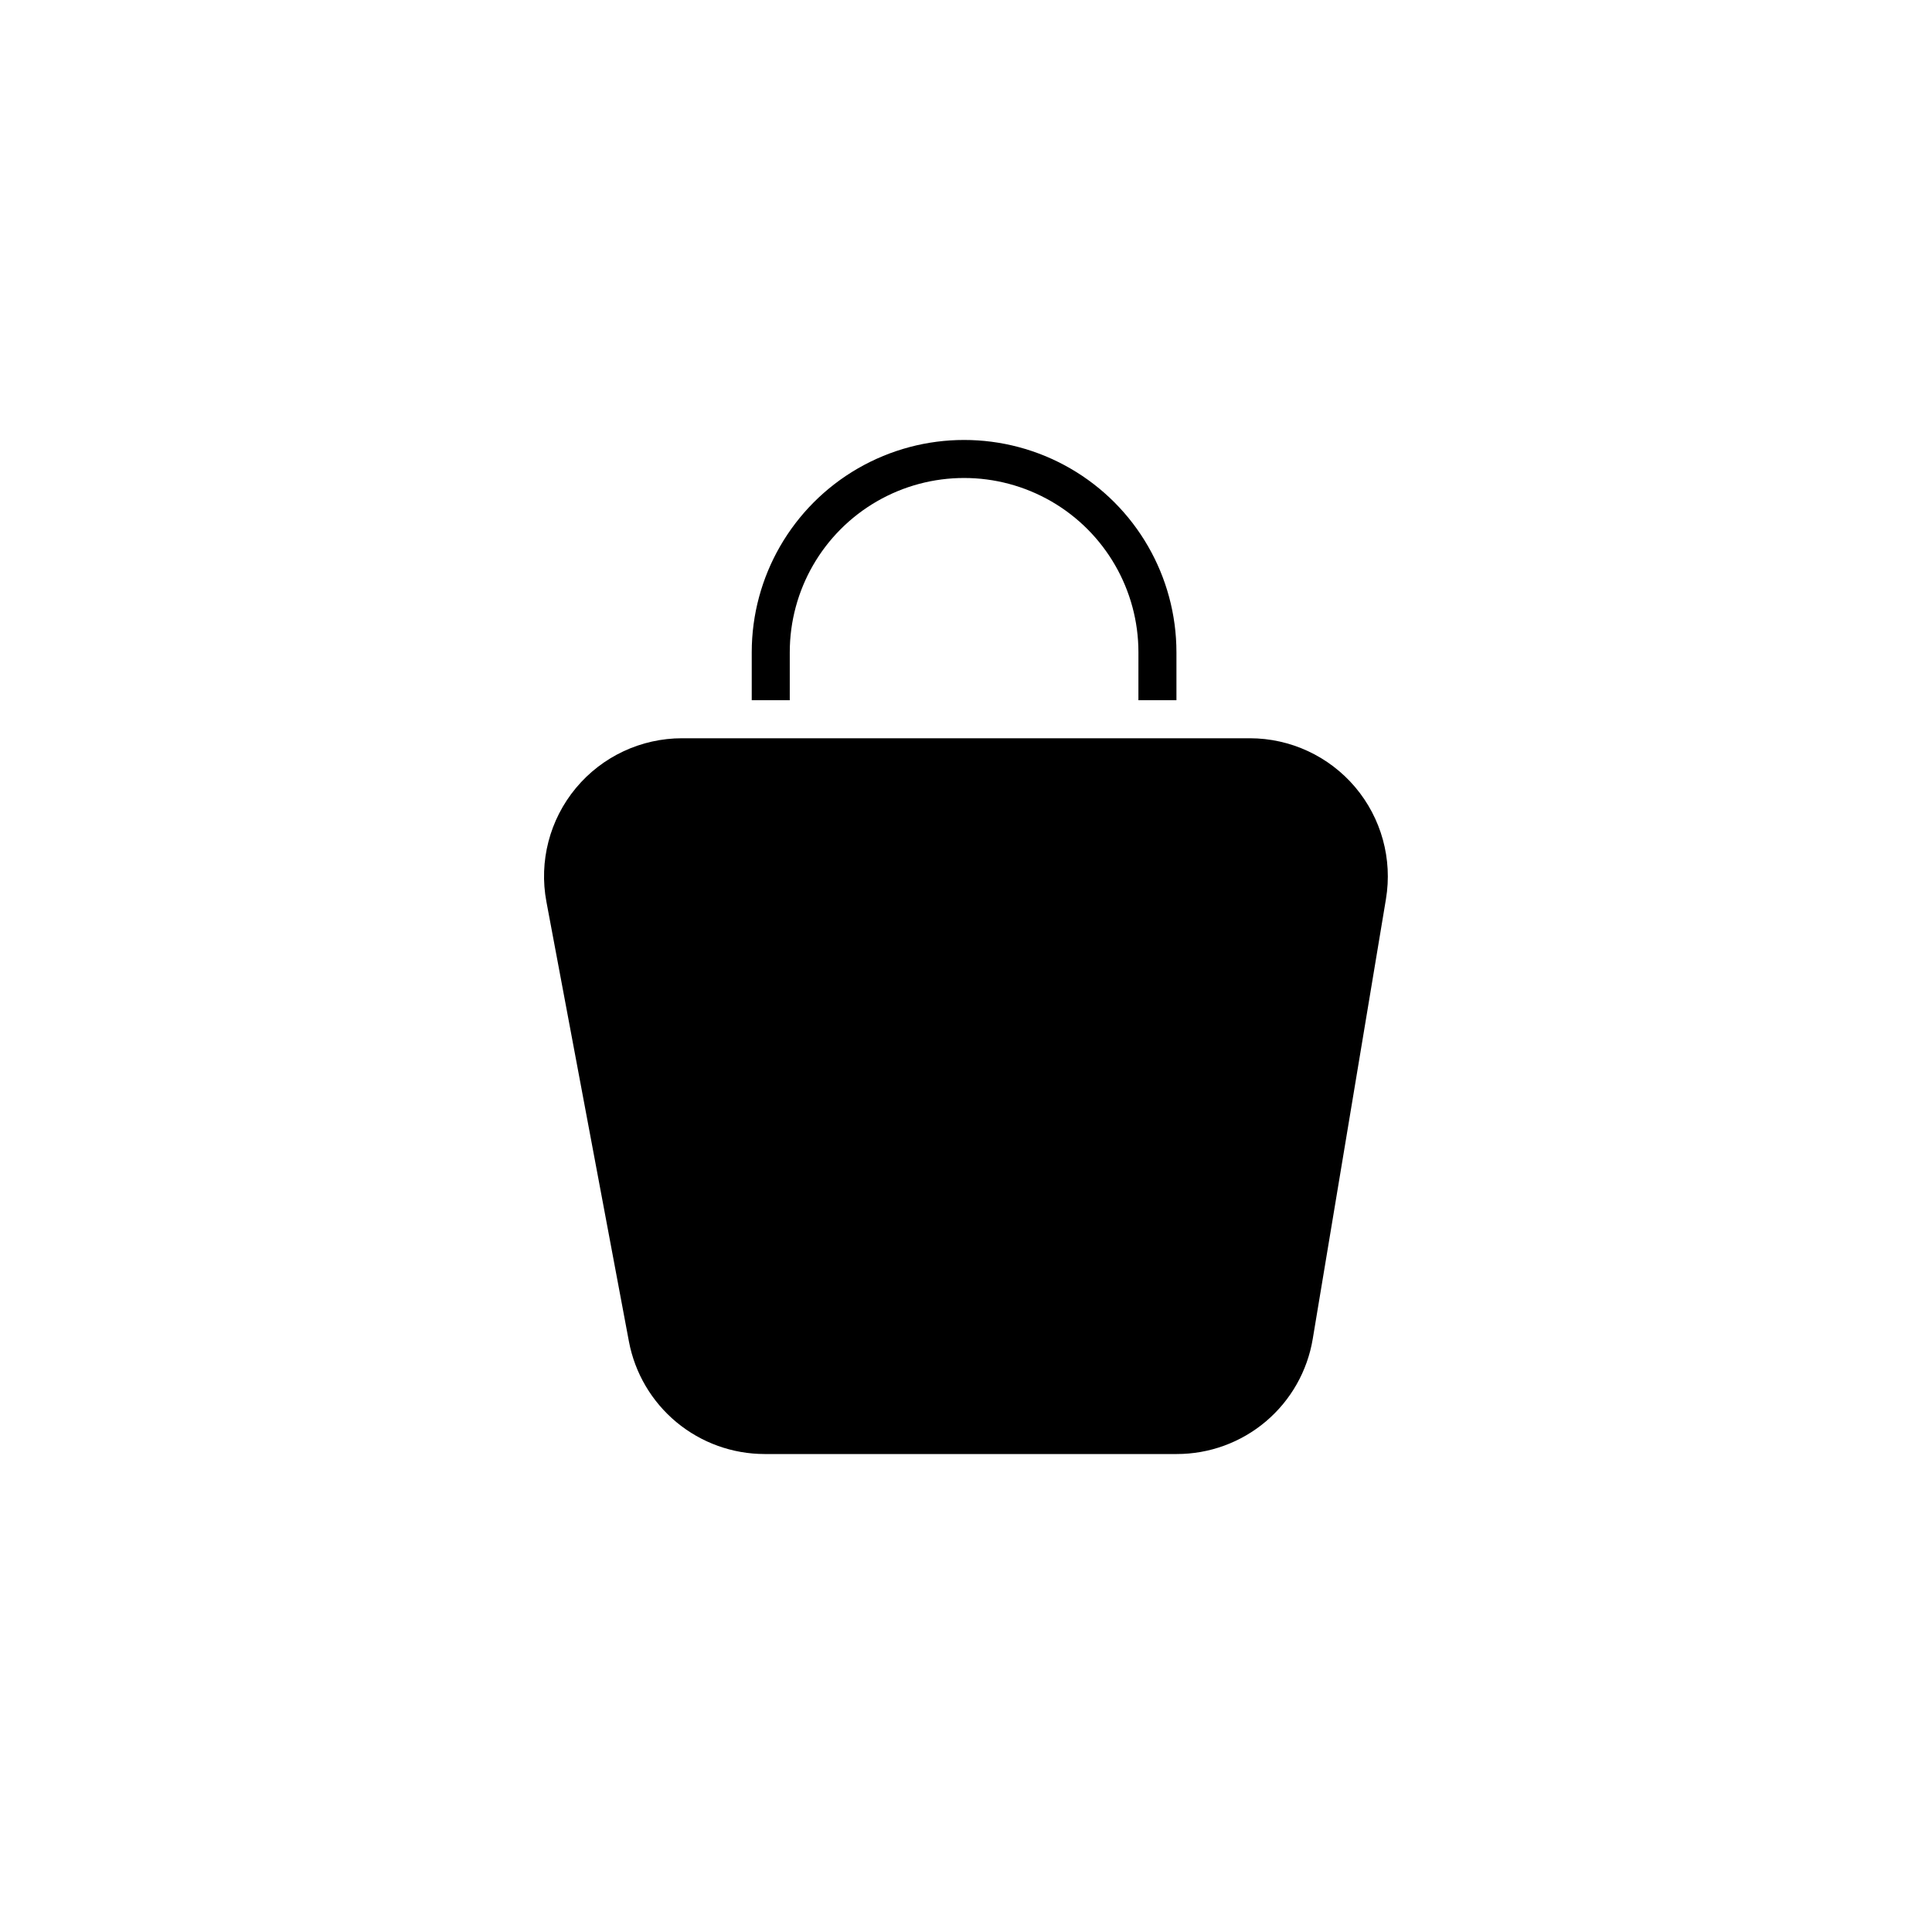 <?xml version="1.0" encoding="UTF-8"?>
<!-- Uploaded to: SVG Repo, www.svgrepo.com, Generator: SVG Repo Mixer Tools -->
<svg fill="#000000" width="800px" height="800px" version="1.1" viewBox="144 144 512 512" xmlns="http://www.w3.org/2000/svg">
 <g>
  <path d="m511.29 382.27-19.395 116.53c-1.414 8.539-5.816 16.301-12.426 21.895s-14.992 8.652-23.648 8.637h-109.18c-8.531-0.004-16.797-2.984-23.363-8.43-6.566-5.445-11.027-13.012-12.609-21.398l-21.863-116.53c-2.016-10.699 0.848-21.742 7.801-30.117 6.957-8.379 17.281-13.219 28.172-13.211h150.44c10.754 0.004 20.965 4.742 27.914 12.953 6.945 8.211 9.93 19.062 8.156 29.672z"/>
  <path d="m455.77 316.87v12.695h-10.078l0.004-12.695c0-16.508-8.809-31.758-23.102-40.012-14.293-8.25-31.906-8.25-46.199 0-14.293 8.254-23.098 23.504-23.098 40.012v12.695h-10.078v-12.695c0-20.105 10.727-38.684 28.137-48.738 17.414-10.051 38.867-10.051 56.277 0 17.41 10.055 28.137 28.633 28.137 48.738z"/>
 </g>
</svg>
